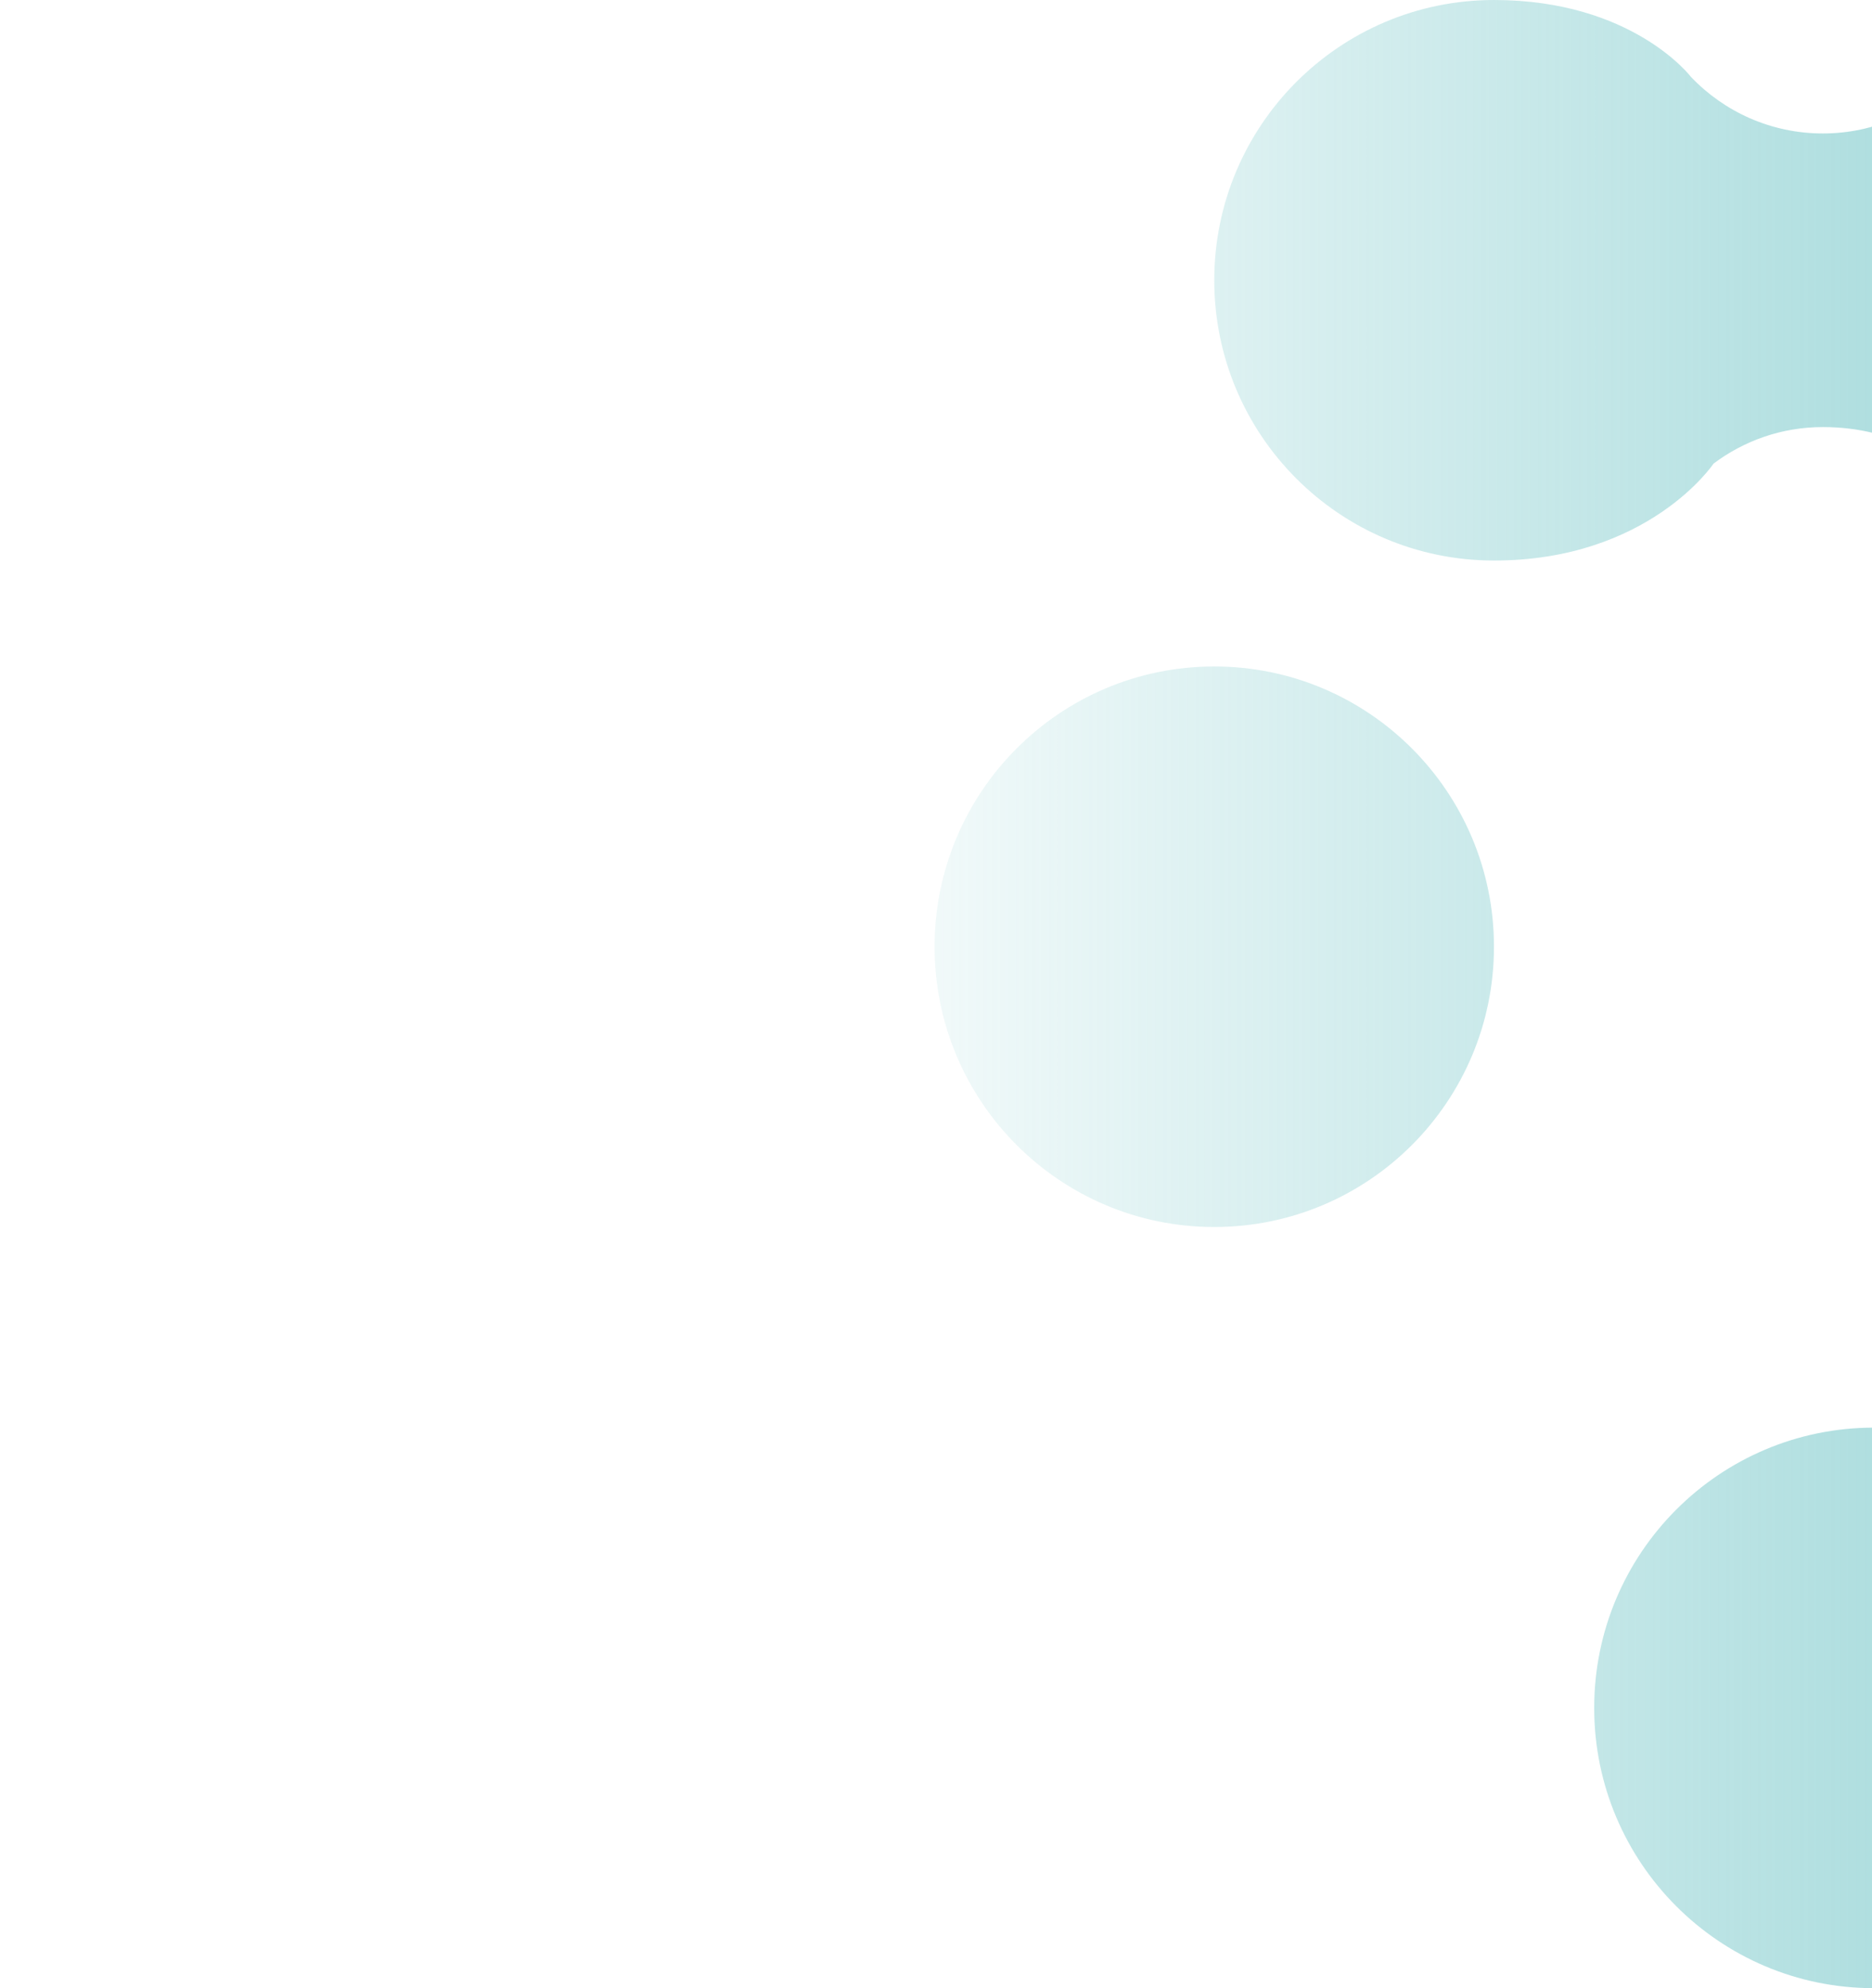 <svg width="661" height="702" viewBox="0 0 1 702" fill="none" xmlns="http://www.w3.org/2000/svg">
<path d="M98.758 433.269C44.228 433.269 -2.01574e-05 388.949 -2.0809e-05 334.304C-2.14606e-05 279.66 44.228 235.339 98.758 235.339C153.288 235.339 197.515 279.66 197.515 334.304C197.515 388.949 153.288 433.269 98.758 433.269ZM402.23 672.194C402.488 671.935 402.79 671.675 403.049 671.373L403.135 671.373C414.601 660.876 429.818 654.44 446.587 654.44C463.355 654.44 478.572 660.876 490.038 671.373C490.038 671.373 514.954 702 562.285 702C616.815 702 661.043 657.68 661.043 603.035C661.043 574.913 649.318 549.513 630.48 531.5L630.48 529.599C620.005 518.109 613.539 502.817 613.539 486.013C613.539 469.21 620.005 453.918 630.48 442.427L630.48 441.304C649.318 423.291 661.043 397.891 661.043 369.769C661.043 315.125 616.815 270.804 562.285 270.804C507.755 270.804 463.528 315.125 463.528 369.769C463.528 397.891 475.253 423.291 494.09 441.304L494.09 442.254C504.695 453.788 511.204 469.123 511.204 486.013C511.204 502.903 504.695 518.239 494.09 529.772L489.047 534.74C477.667 544.675 462.881 550.766 446.587 550.766C430.292 550.766 415.507 544.675 404.126 534.74C404.126 534.74 382.099 504.113 331.664 504.113C277.134 504.113 232.906 548.433 232.906 603.078C232.906 657.723 277.134 702.043 331.664 702.043C358.088 702.043 382.056 691.633 399.773 674.699C400.592 673.835 401.411 673.058 402.23 672.237L402.23 672.194ZM274.978 163.761C285.755 155.64 299.118 150.802 313.645 150.802C340.328 150.802 353.735 163.761 353.735 163.761C371.839 184.669 398.523 197.887 428.309 197.887C482.839 197.887 527.067 153.567 527.067 98.922C527.067 44.277 482.839 2.12506e-06 428.309 2.77532e-06C402.014 3.08889e-06 378.133 10.324 360.416 27.128L360.244 27.128C348.476 39.439 331.966 47.128 313.645 47.128C295.325 47.128 278.772 39.439 267.047 27.128C267.047 27.128 246.442 4.94407e-06 197.515 5.52751e-06C142.985 6.17778e-06 98.758 44.321 98.758 98.965C98.758 153.61 142.985 197.93 197.515 197.93C252.046 197.93 274.978 163.804 274.978 163.804L274.978 163.761Z" fill="url(#paint0_linear_97_6008)"/>
<defs>
<linearGradient id="paint0_linear_97_6008" x1="661.043" y1="351.022" x2="-2.06096e-05" y2="351.022" gradientUnits="userSpaceOnUse">
<stop stop-color="#6FC4C6"/>
<stop offset="1" stop-color="#6FC4C6" stop-opacity="0.1"/>
</linearGradient>
</defs>
</svg>
